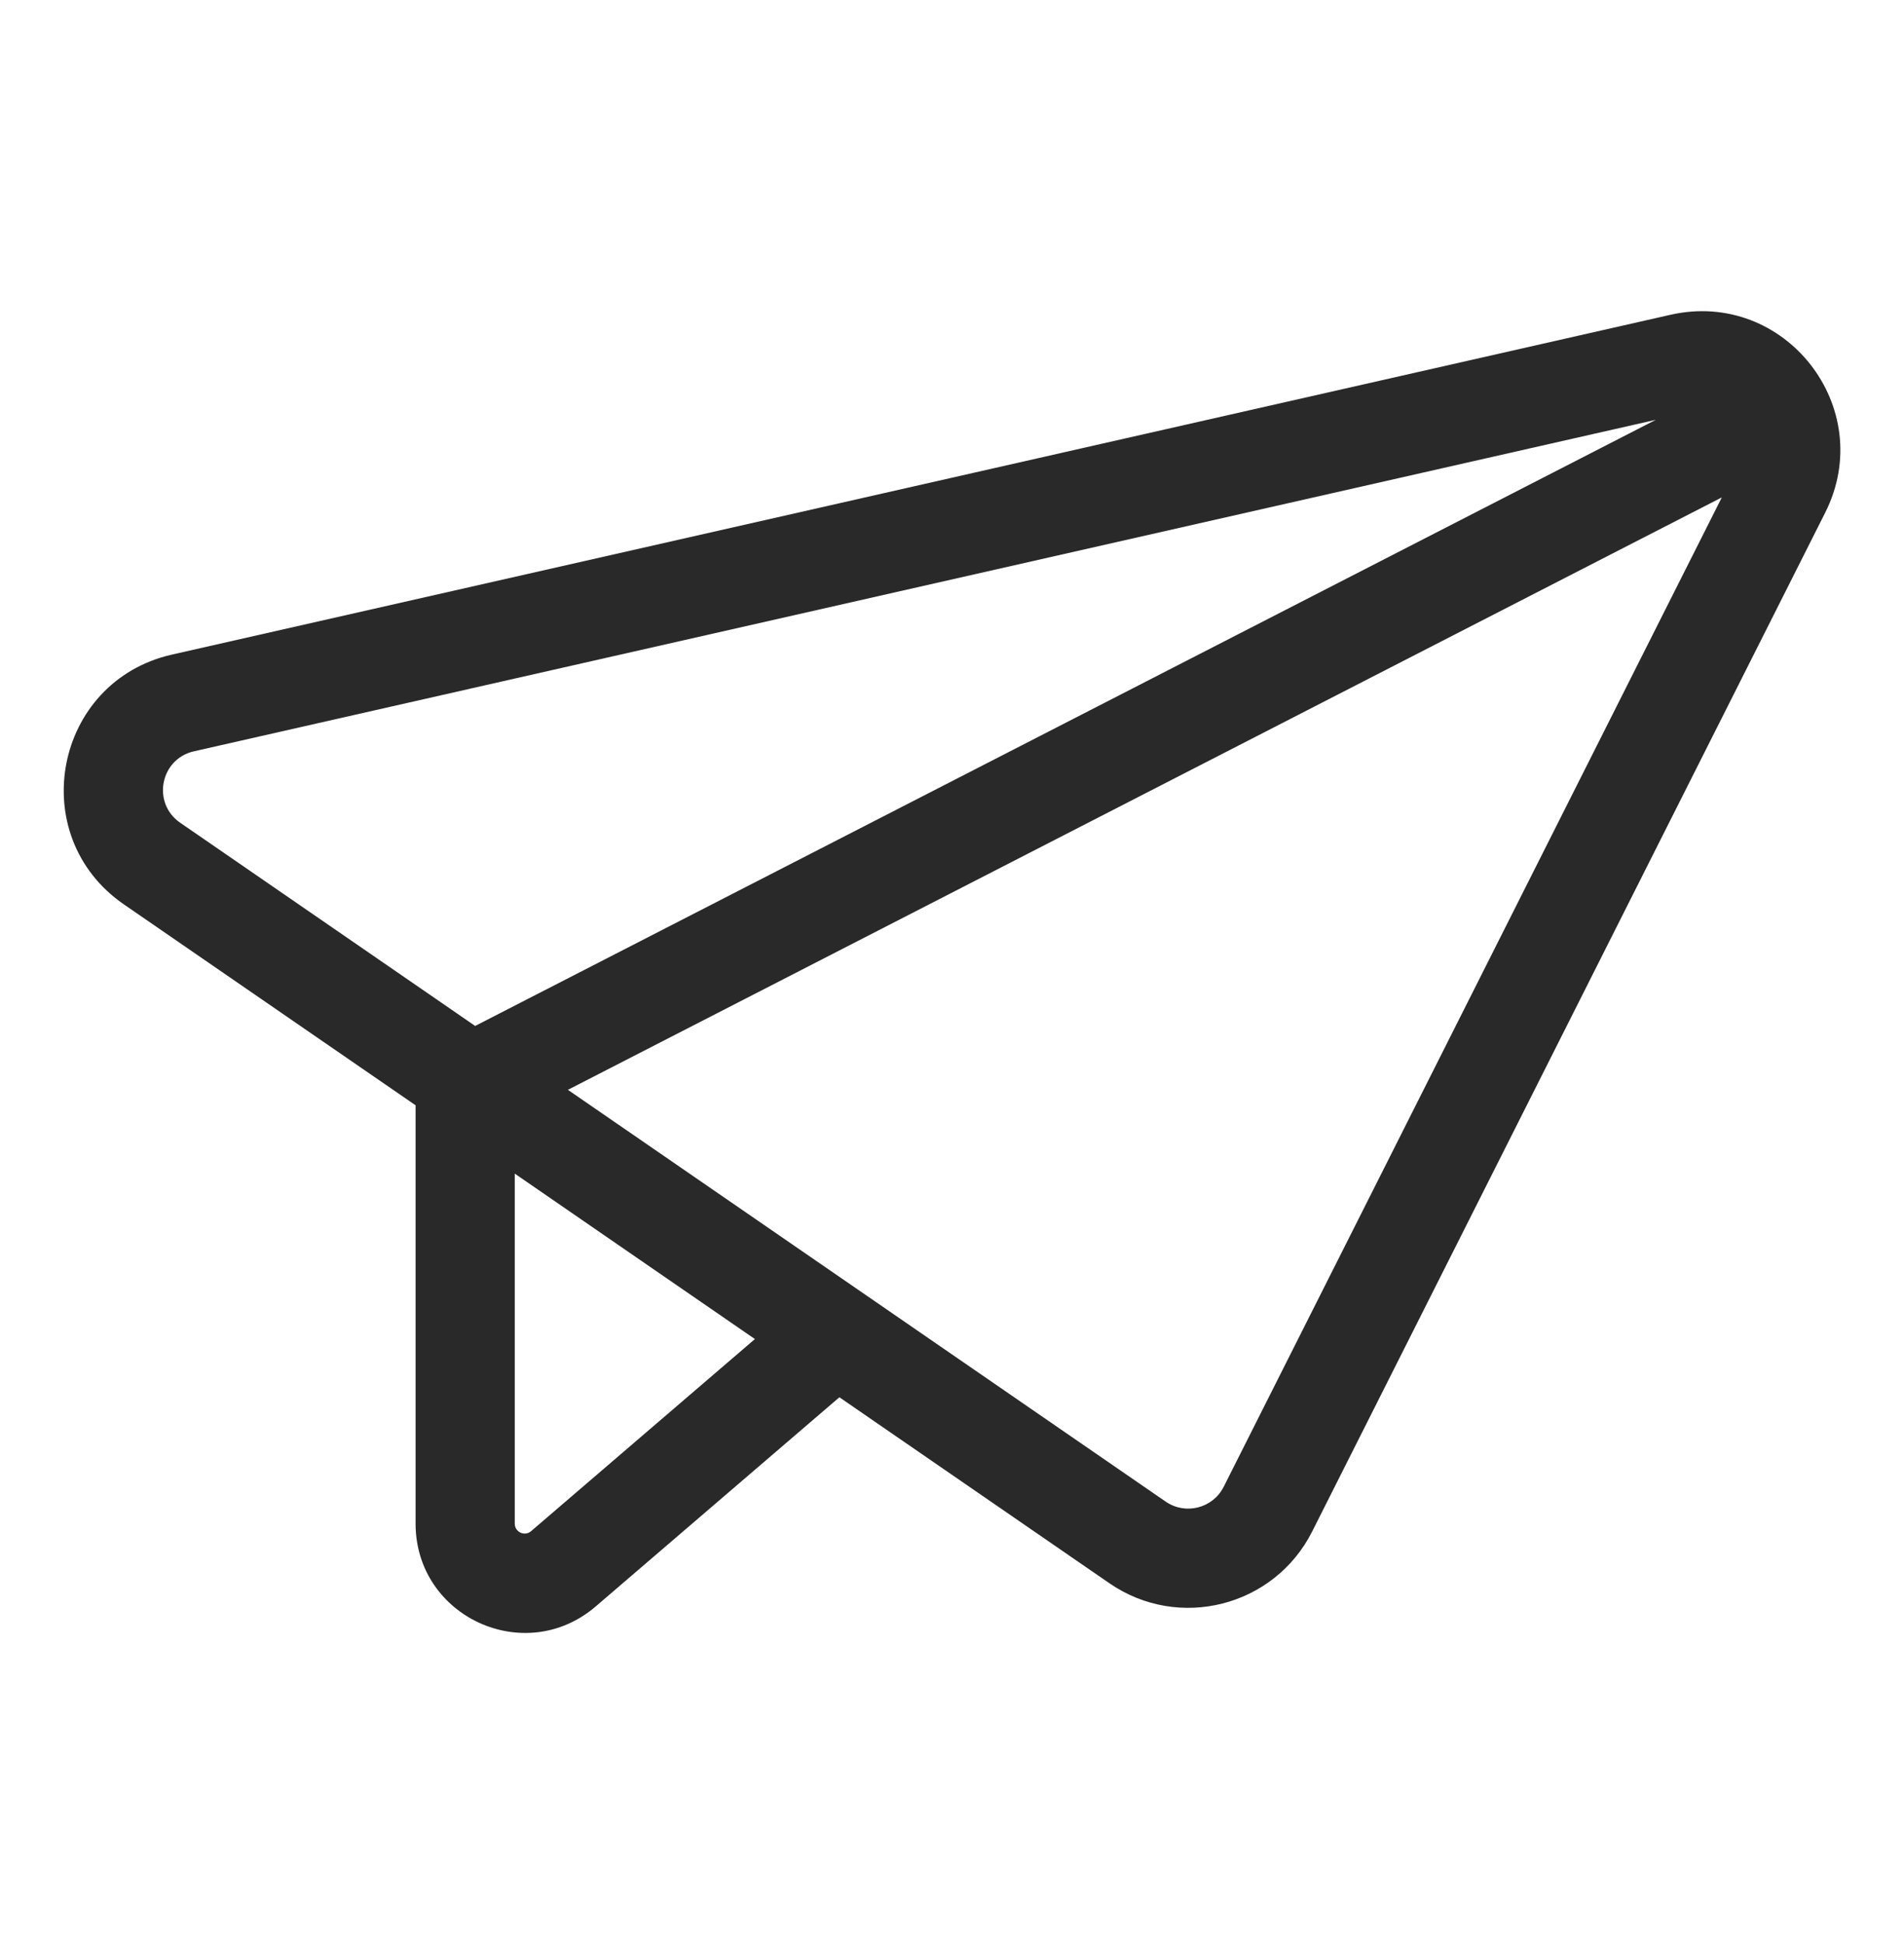 <svg width="48" height="49" viewBox="0 0 48 49" fill="none" xmlns="http://www.w3.org/2000/svg">
<path fill-rule="evenodd" clip-rule="evenodd" d="M46.013 12.922C47.344 10.279 44.999 7.28 42.113 7.934L4.335 16.499C1.36 17.173 0.612 21.065 3.123 22.795L3.713 21.938L3.123 22.795L10.477 27.859L10.477 38.403C10.477 40.753 13.234 42.021 15.018 40.49L21.161 35.218L27.97 39.907C29.718 41.111 32.127 40.495 33.081 38.599L46.013 12.922ZM19.031 33.751L12.977 29.581L12.977 38.403C12.977 38.617 13.227 38.732 13.389 38.593L19.031 33.751ZM14.317 27.469L29.388 37.849C29.888 38.192 30.576 38.016 30.849 37.475L43.407 12.537L14.317 27.469ZM41.744 10.581L4.888 18.937C4.038 19.13 3.824 20.241 4.541 20.736L11.979 25.859L41.744 10.581Z" fill="#292929"/>
</svg>
